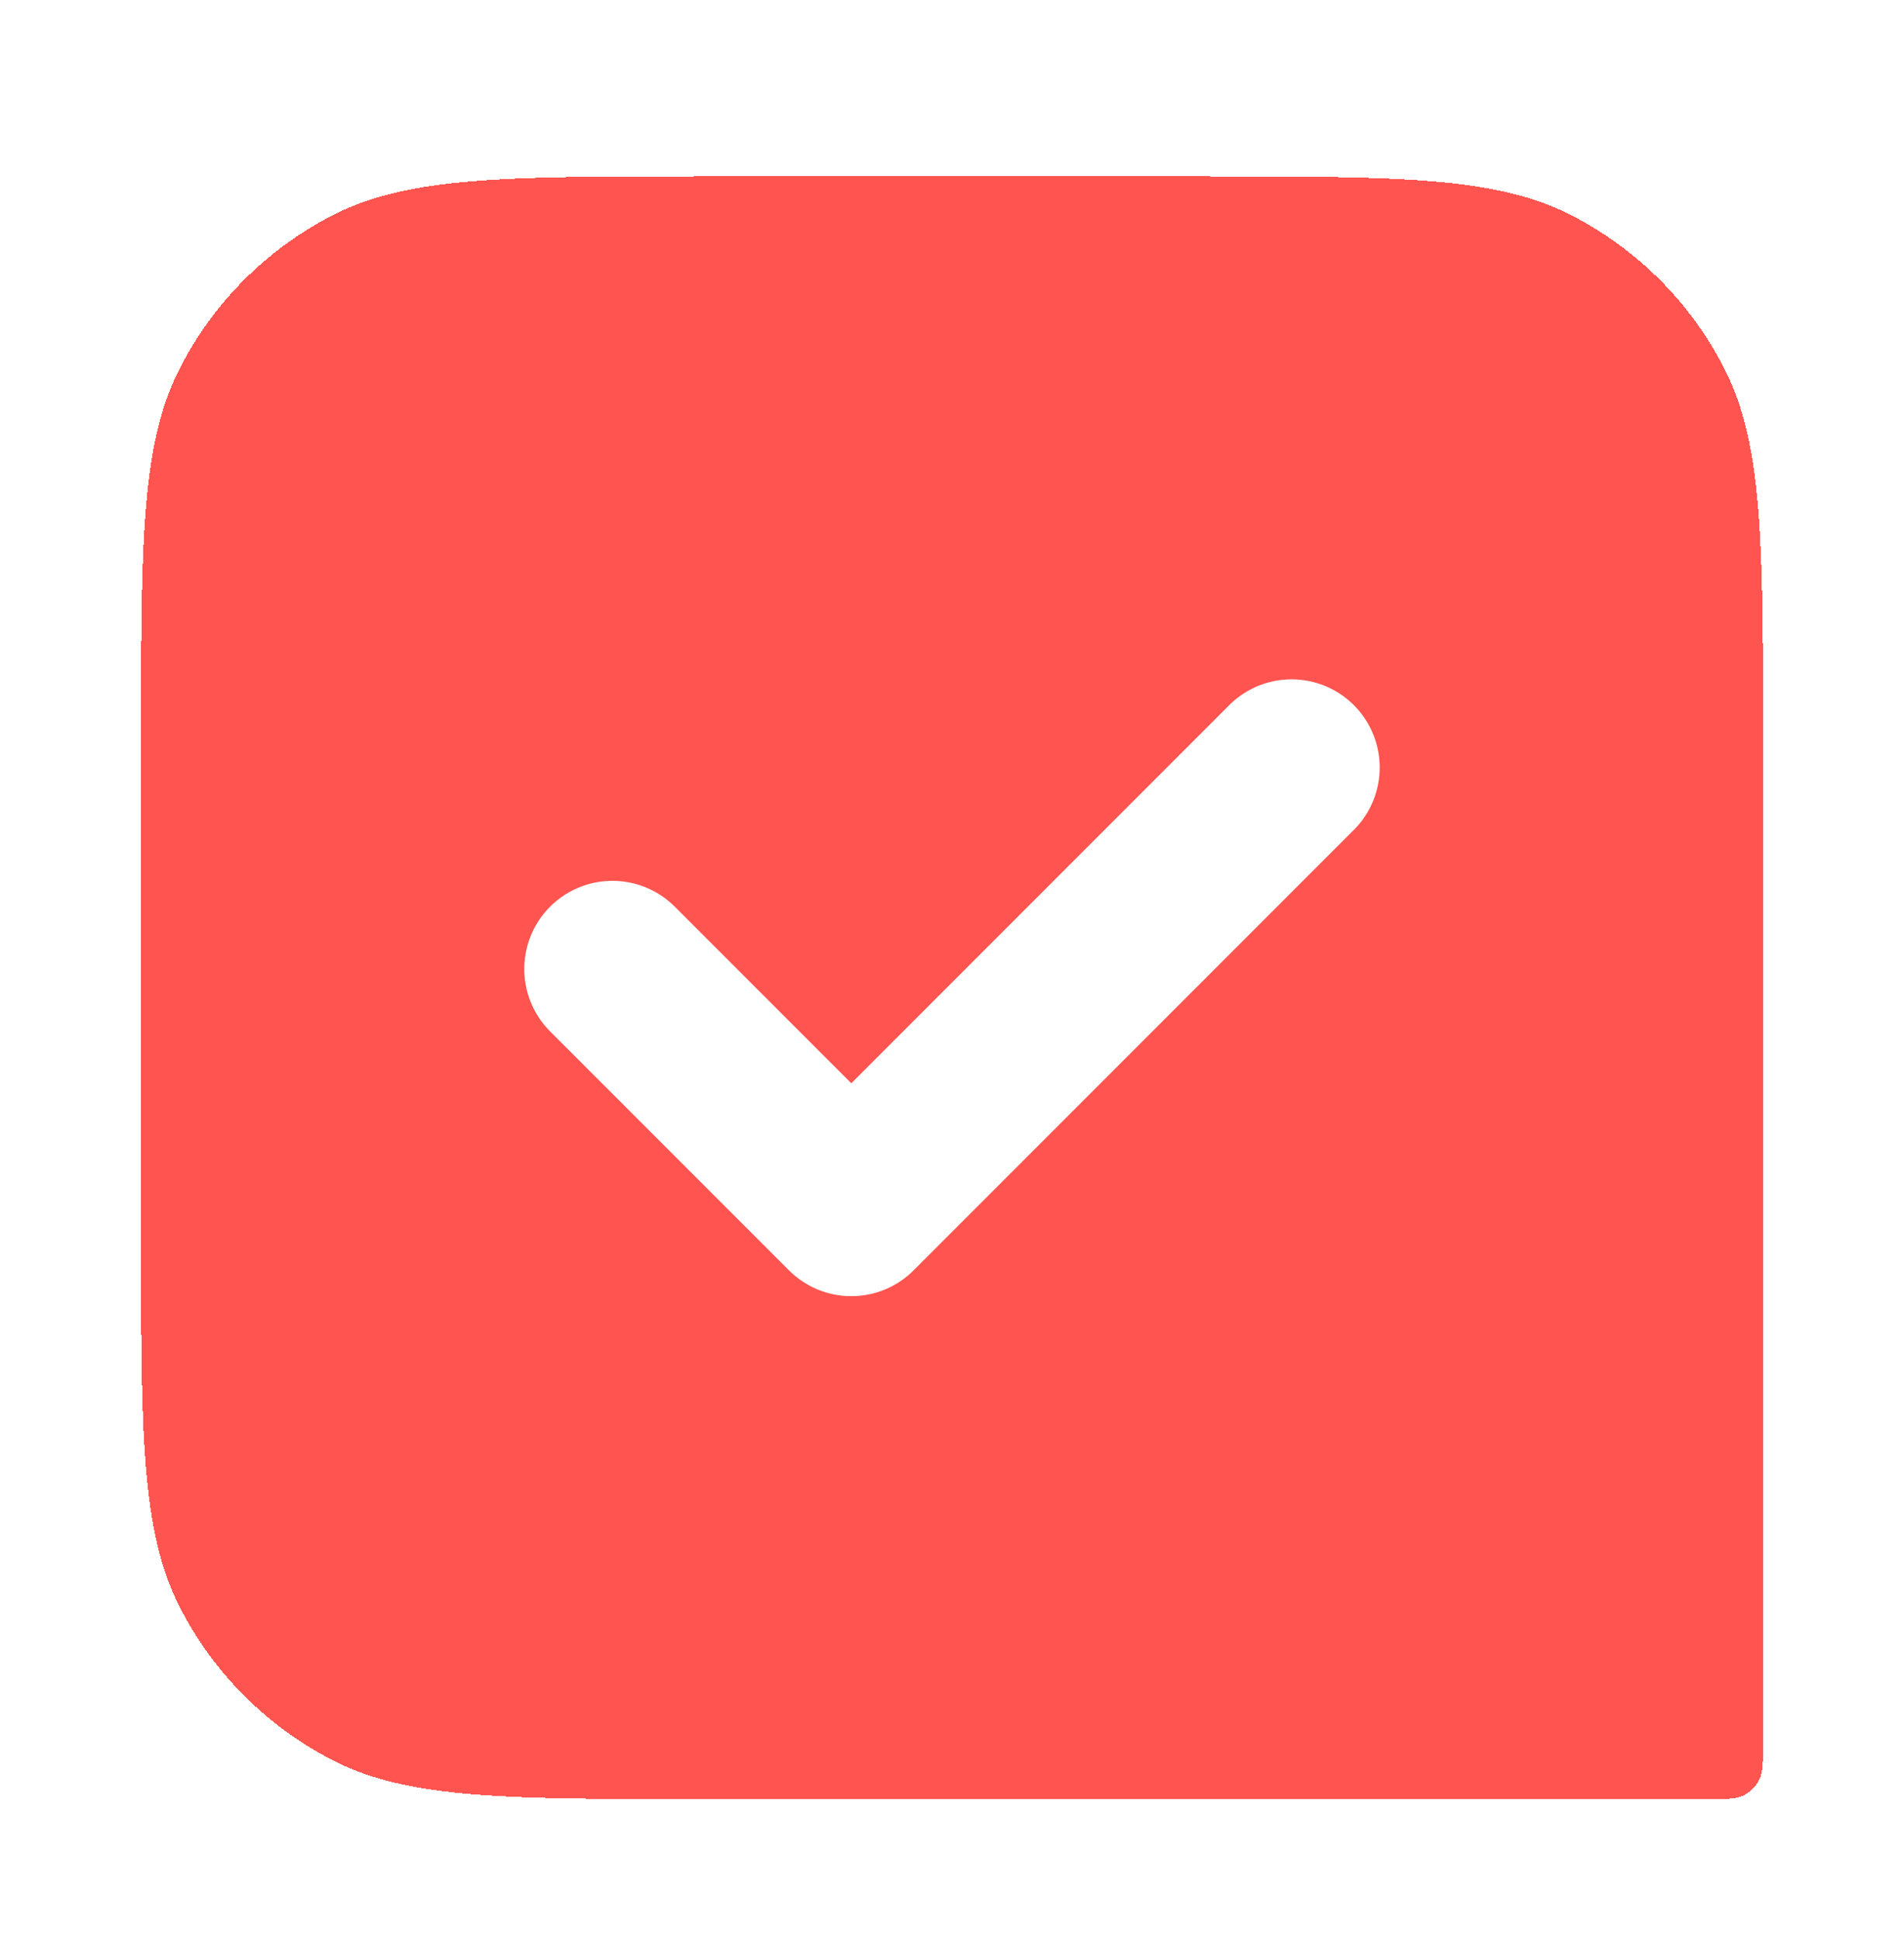 <svg width="54" height="55" viewBox="0 0 54 55" fill="none" xmlns="http://www.w3.org/2000/svg">
<g filter="url(#filter0_d_1257_13)">
<path d="M4 20C4 14.399 4 11.599 5.09 9.46C6.049 7.578 7.578 6.049 9.46 5.09C11.599 4 14.399 4 20 4H34C39.6 4 42.401 4 44.54 5.09C46.422 6.049 47.951 7.578 48.91 9.46C50 11.599 50 14.399 50 20V48.4C50 48.96 50 49.24 49.891 49.454C49.795 49.642 49.642 49.795 49.454 49.891C49.24 50 48.96 50 48.4 50H20C14.399 50 11.599 50 9.46 48.91C7.578 47.951 6.049 46.422 5.09 44.54C4 42.401 4 39.6 4 34V20Z" fill="#FF544F" shape-rendering="crispEdges"/>
<path d="M17.369 26.469L24.144 33.243L36.63 20.757" stroke="white" stroke-width="5" stroke-linecap="round" stroke-linejoin="round"/>
</g>
<defs>
<filter id="filter0_d_1257_13" x="0" y="1" width="54" height="54" filterUnits="userSpaceOnUse" color-interpolation-filters="sRGB">
<feFlood flood-opacity="0" result="BackgroundImageFix"/>
<feColorMatrix in="SourceAlpha" type="matrix" values="0 0 0 0 0 0 0 0 0 0 0 0 0 0 0 0 0 0 127 0" result="hardAlpha"/>
<feOffset dy="1"/>
<feGaussianBlur stdDeviation="2"/>
<feComposite in2="hardAlpha" operator="out"/>
<feColorMatrix type="matrix" values="0 0 0 0 1 0 0 0 0 0.329 0 0 0 0 0.308 0 0 0 0.43 0"/>
<feBlend mode="normal" in2="BackgroundImageFix" result="effect1_dropShadow_1257_13"/>
<feBlend mode="normal" in="SourceGraphic" in2="effect1_dropShadow_1257_13" result="shape"/>
</filter>
</defs>
</svg>
